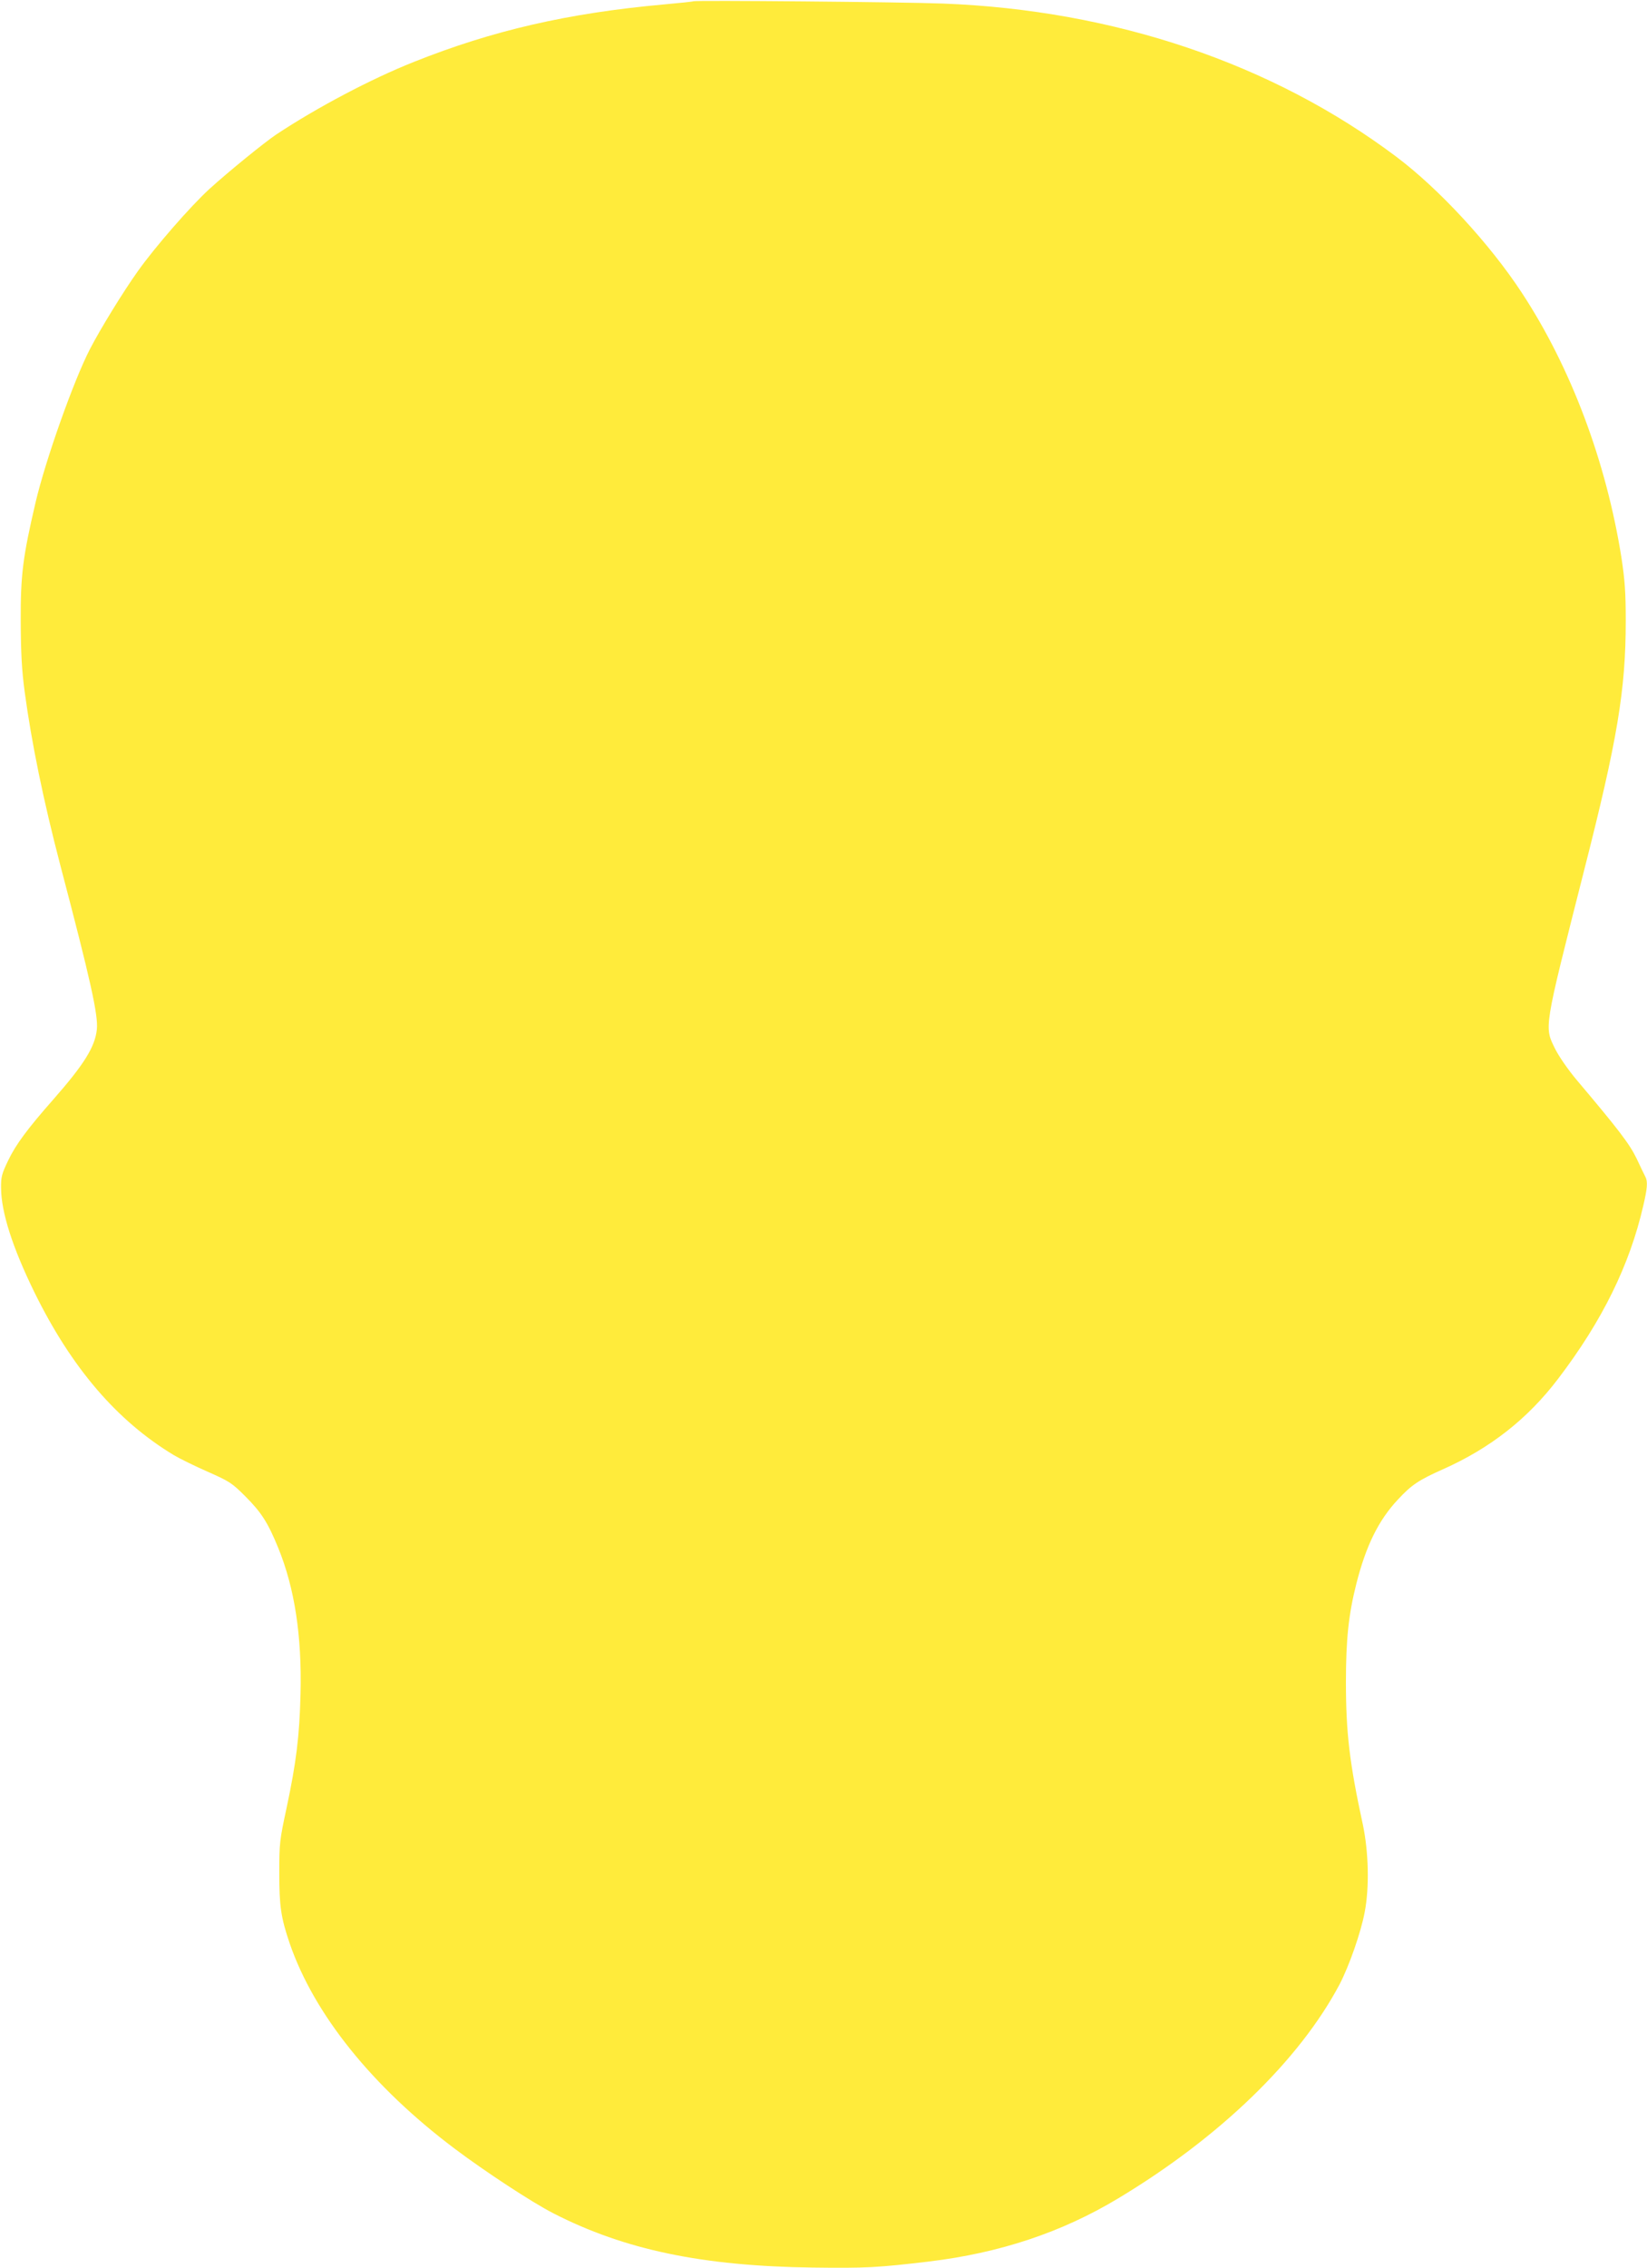 <?xml version="1.0" standalone="no"?>
<!DOCTYPE svg PUBLIC "-//W3C//DTD SVG 20010904//EN"
 "http://www.w3.org/TR/2001/REC-SVG-20010904/DTD/svg10.dtd">
<svg version="1.0" xmlns="http://www.w3.org/2000/svg"
 width="930pt" height="1280pt" viewBox="0 0 930 1280"
 preserveAspectRatio="xMidYMid meet">
<g transform="translate(0,1280) scale(0.1,-0.1)"
fill="#ffeb3b" stroke="none">
<path d="M3916 12793 c-2 -2 -77 -10 -167 -18 -543 -49 -967 -147 -1411 -324
-242 -96 -547 -257 -778 -410 -67 -45 -268 -208 -378 -308 -105 -96 -307 -327
-404 -464 -84 -118 -211 -325 -270 -439 -93 -180 -251 -627 -307 -865 -72
-308 -85 -409 -84 -670 1 -186 6 -276 22 -397 39 -290 106 -616 202 -983 170
-646 214 -844 206 -924 -10 -99 -72 -198 -244 -394 -148 -168 -214 -257 -257
-347 -36 -75 -41 -93 -40 -155 1 -138 65 -337 189 -590 209 -425 465 -724 787
-918 32 -19 117 -61 190 -93 124 -55 137 -63 213 -139 91 -91 128 -149 186
-291 93 -228 134 -497 126 -824 -6 -241 -24 -386 -79 -645 -39 -181 -41 -199
-41 -365 0 -188 9 -252 59 -399 138 -400 466 -808 930 -1157 174 -131 438
-304 559 -366 402 -206 842 -298 1465 -306 299 -4 368 0 655 34 399 48 750
164 1070 357 571 343 1022 779 1249 1207 54 104 120 291 142 408 27 140 22
339 -10 492 -76 350 -96 522 -96 807 0 240 15 382 59 555 54 213 125 358 234
474 78 84 117 110 256 172 267 119 478 285 649 510 250 328 404 642 481 977
23 98 26 136 12 163 -5 9 -27 55 -49 102 -40 83 -100 162 -340 446 -47 56 -99
131 -120 173 -63 128 -67 102 161 1001 190 744 237 1026 237 1415 0 163 -5
229 -24 356 -86 543 -285 1074 -563 1497 -181 276 -467 586 -708 767 -699 526
-1593 828 -2560 865 -232 9 -1402 19 -1409 13z"/>
</g>
</svg>
